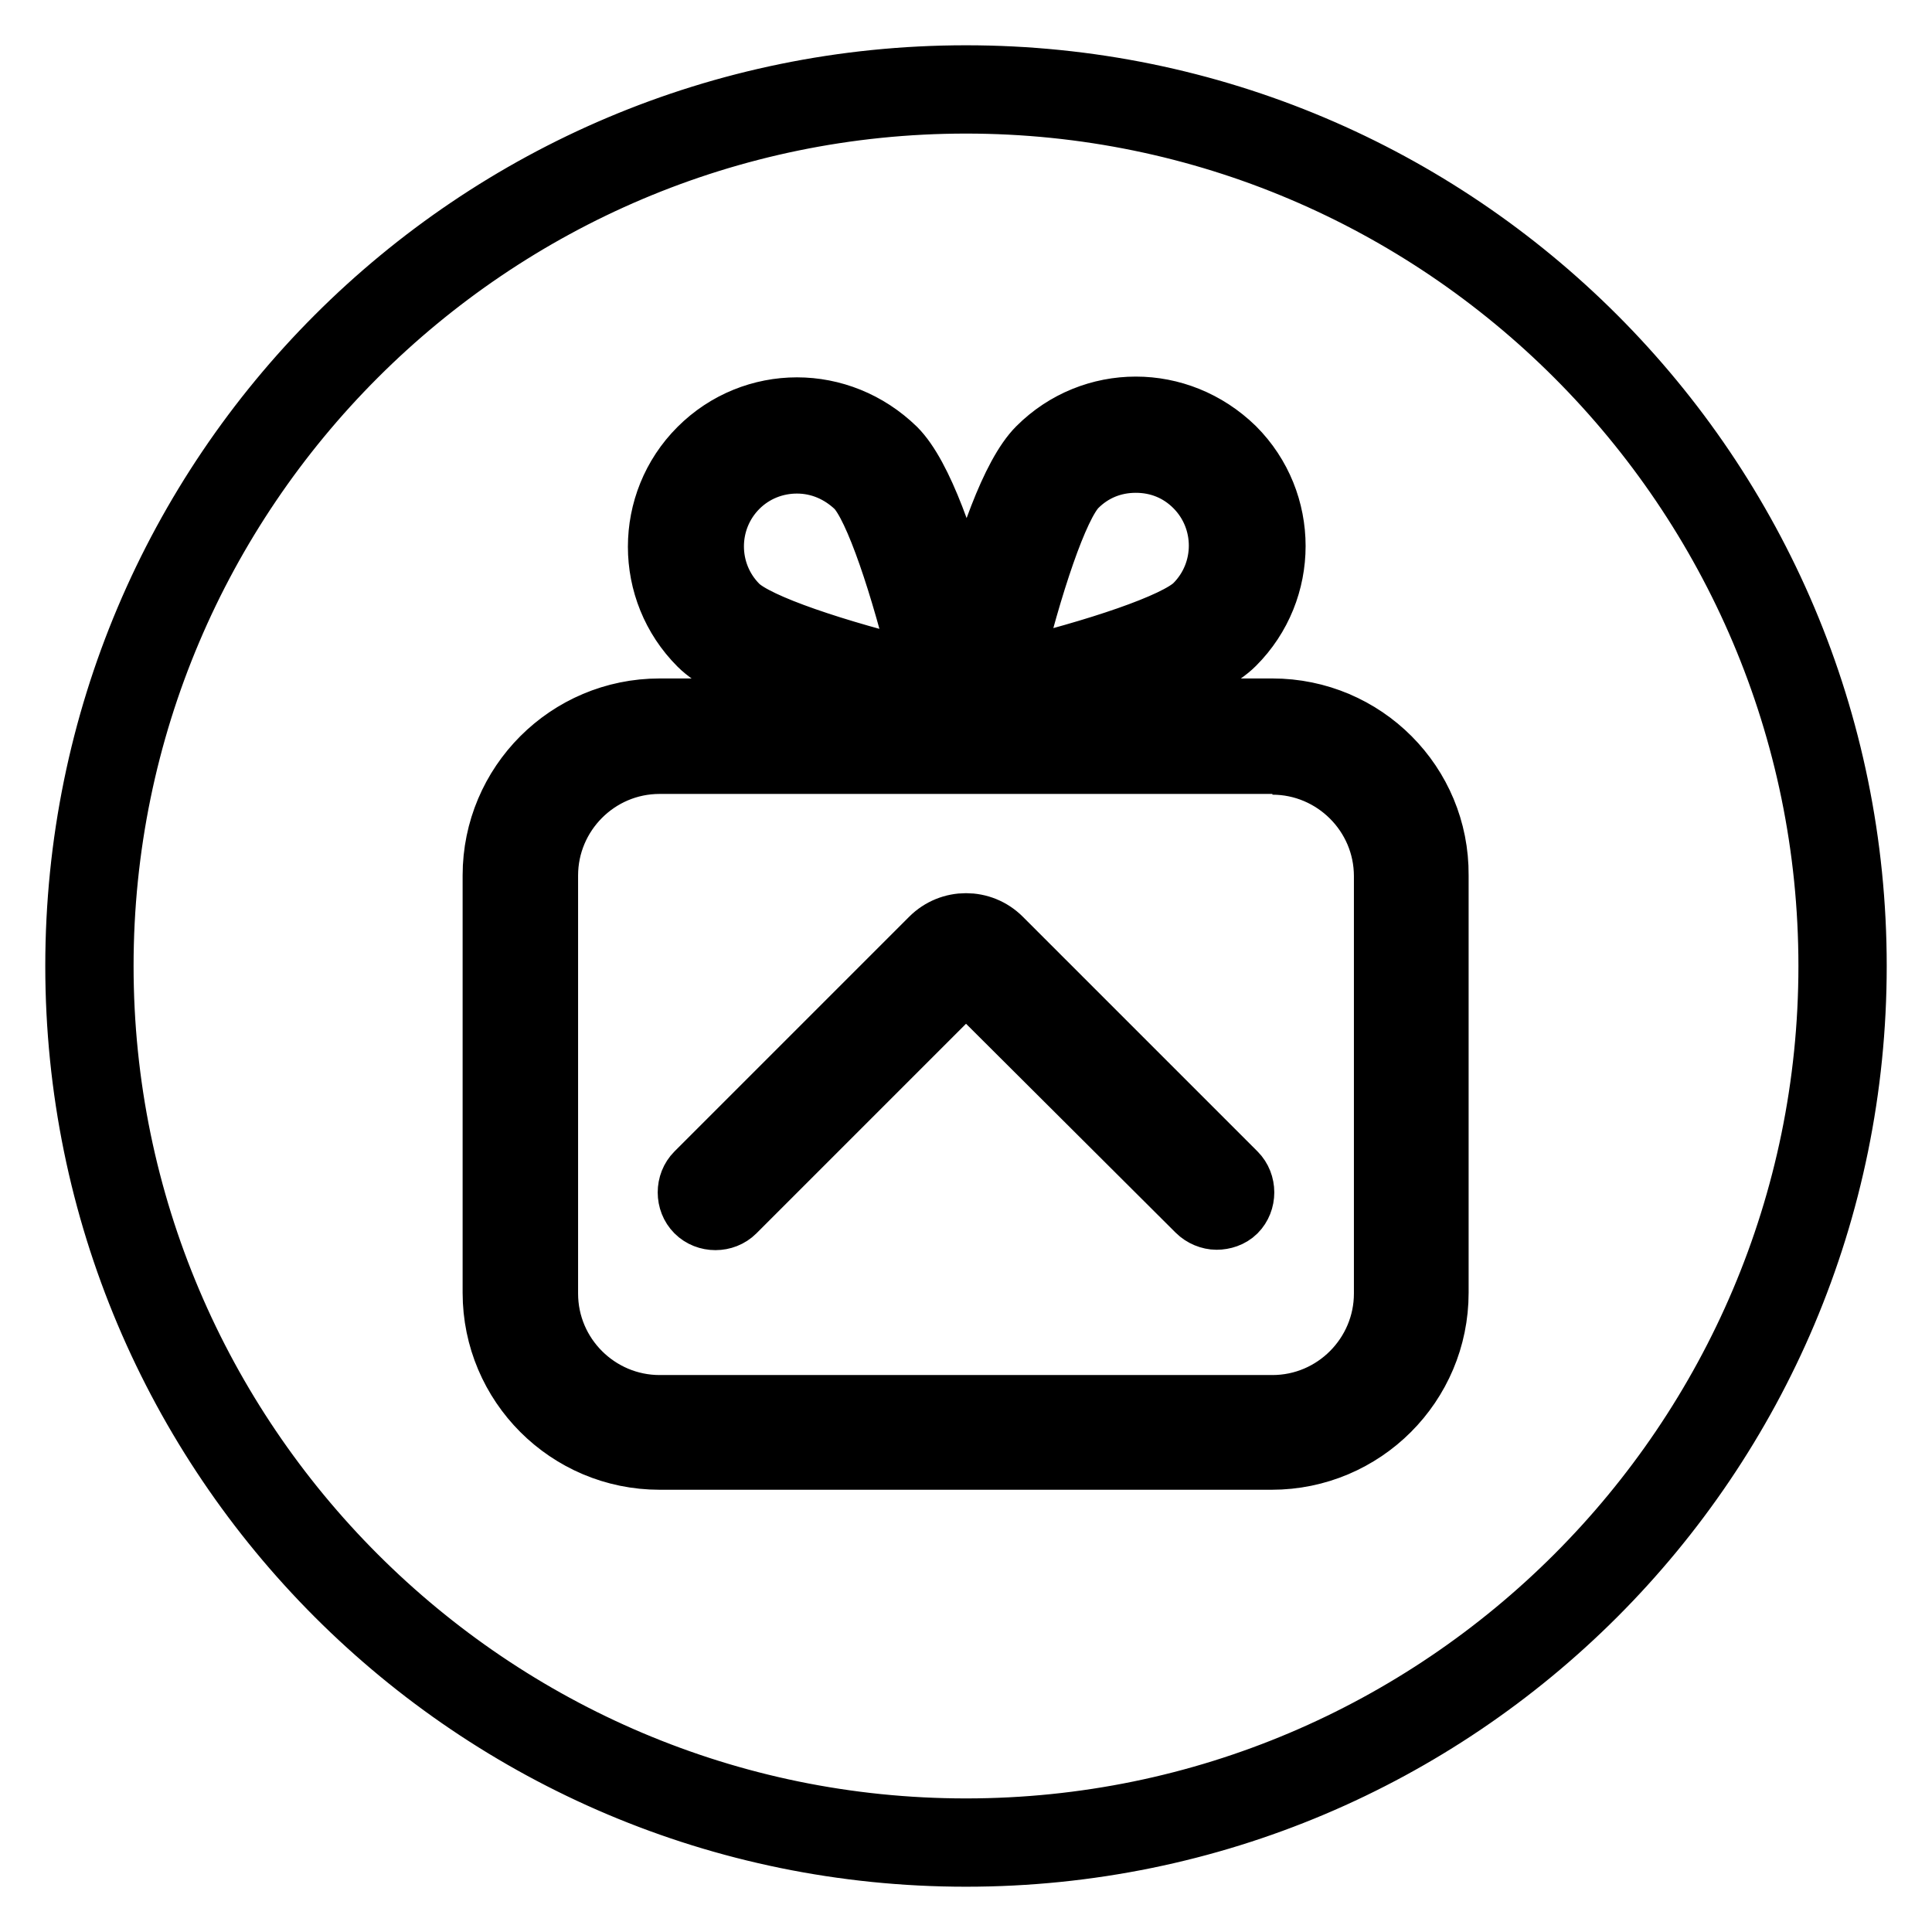 <?xml version="1.0" encoding="utf-8"?>
<!-- Svg Vector Icons : http://www.onlinewebfonts.com/icon -->
<!DOCTYPE svg PUBLIC "-//W3C//DTD SVG 1.1//EN" "http://www.w3.org/Graphics/SVG/1.1/DTD/svg11.dtd">
<svg version="1.1" xmlns="http://www.w3.org/2000/svg" xmlns:xlink="http://www.w3.org/1999/xlink" x="0px" y="0px" viewBox="0 0 256 256" enable-background="new 0 0 256 256" xml:space="preserve">
<g> <path stroke-width="8" fill-opacity="0" stroke="#000000"  d="M128,13.7c63,0,114.3,51.3,114.3,114.3S191,242.3,128,242.3S13.7,191,13.7,128S65,13.7,128,13.7 M128,10 C62.8,10,10,62.8,10,128s52.8,118,118,118s118-52.8,118-118S193.2,10,128,10L128,10z M150.5,61.3c3,0,5.7,1.1,7.8,3.2 c4.3,4.3,4.3,11.3,0,15.6c-2.5,2.5-13.1,6-24.3,8.7c2.7-11.2,6.2-21.8,8.7-24.3C144.8,62.4,147.5,61.3,150.5,61.3 M150.5,53.9 c-4.7,0-9.4,1.8-13,5.4c-7.2,7.2-13,39.1-13,39.1s31.9-5.8,39.1-13s7.2-18.9,0-26.1C159.9,55.7,155.2,53.9,150.5,53.9L150.5,53.9z  M105.6,61.4c3,0,5.7,1.2,7.8,3.2c2.5,2.5,6,13.1,8.7,24.3c-11.2-2.7-21.8-6.2-24.3-8.7c-4.3-4.3-4.3-11.3,0-15.6 C99.9,62.5,102.7,61.4,105.6,61.4 M105.6,54c-4.7,0-9.4,1.8-13,5.4c-7.2,7.2-7.2,18.9,0,26.1s39.1,13,39.1,13s-5.8-31.9-13-39.1 C115,55.8,110.3,54,105.6,54L105.6,54z M168.6,101.3c8.1,0,14.8,6.6,14.8,14.8v55.3c0,8.1-6.6,14.8-14.8,14.8H87.4 c-8.1,0-14.8-6.6-14.8-14.8V116c0-8.1,6.6-14.8,14.8-14.8H168.6 M168.6,93.9H87.4c-12.2,0-22.1,9.9-22.1,22.1v55.3 c0,12.2,9.9,22.1,22.1,22.1h81.1c12.2,0,22.1-9.9,22.1-22.1V116C190.7,103.8,180.8,93.9,168.6,93.9L168.6,93.9z M161.2,161.6 c-0.9,0-1.9-0.4-2.6-1.1L128,130l-30.6,30.6c-1.4,1.4-3.8,1.4-5.2,0c-1.4-1.4-1.4-3.8,0-5.2l31.1-31.1c2.6-2.6,6.8-2.6,9.4,0 l31.1,31.1c1.4,1.4,1.4,3.8,0,5.2C163.1,161.3,162.1,161.6,161.2,161.6z"/></g>
</svg>